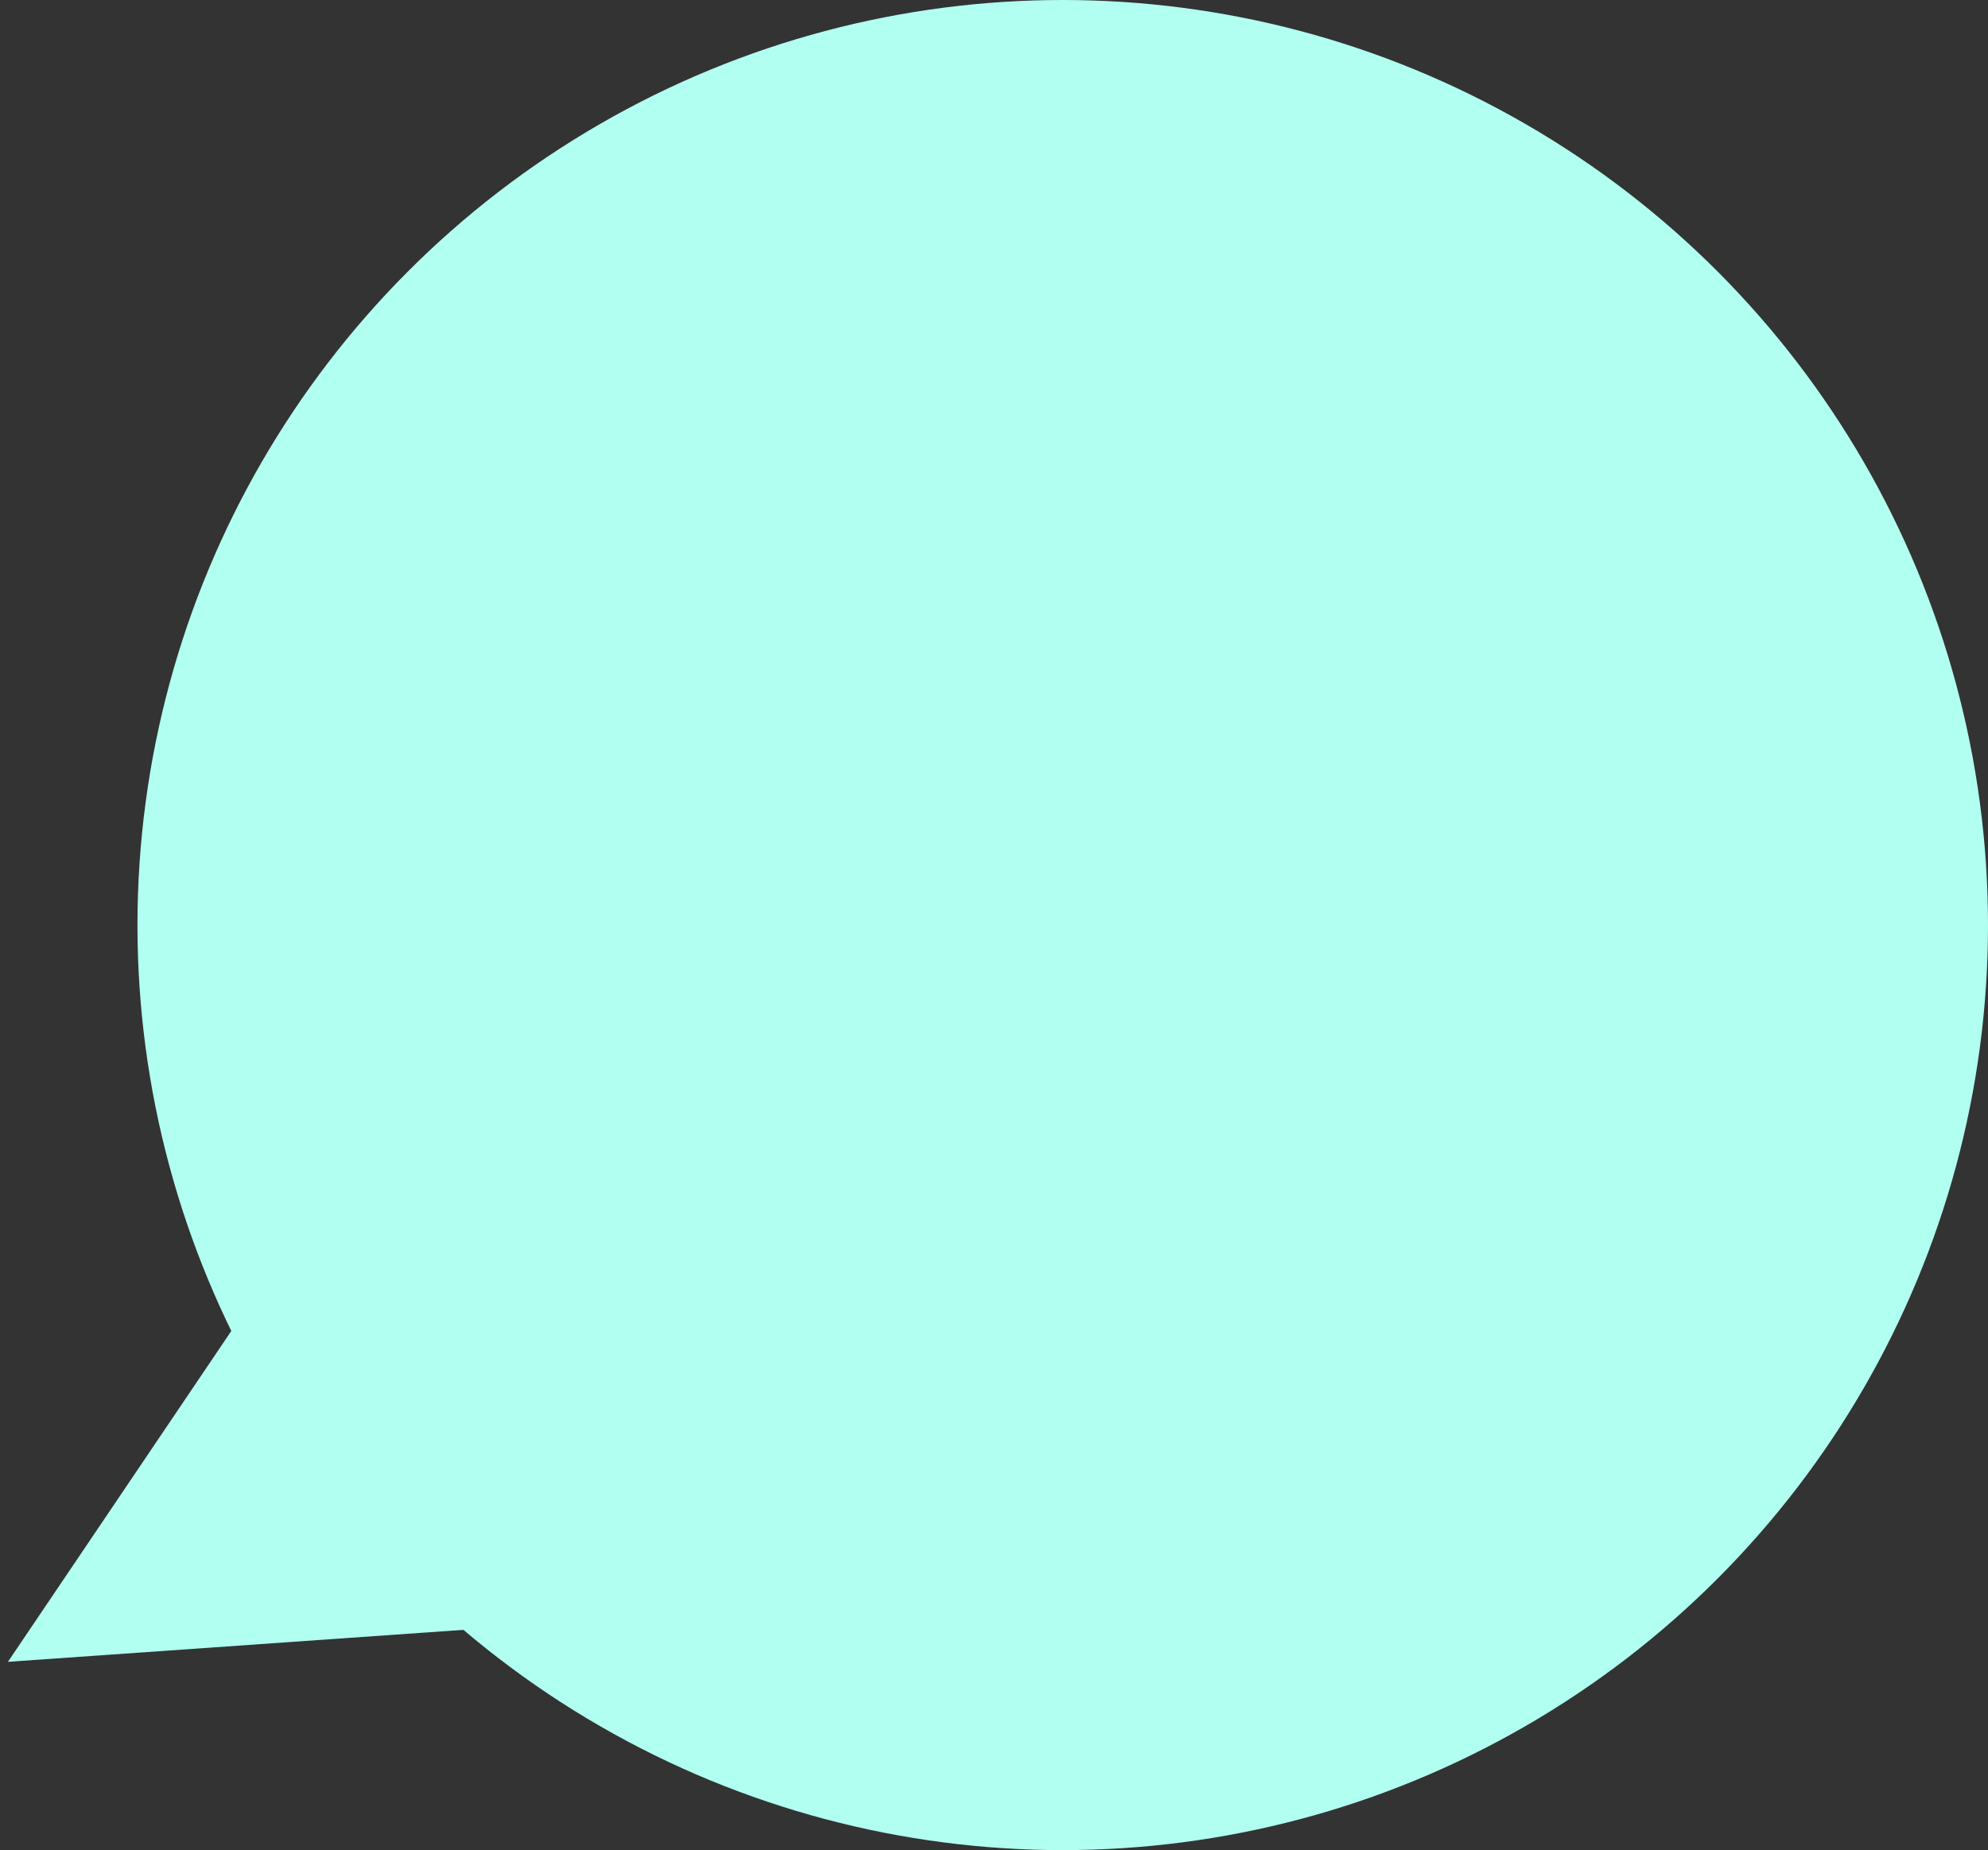 <?xml version="1.0" encoding="UTF-8"?> <svg xmlns="http://www.w3.org/2000/svg" width="188" height="175" viewBox="0 0 188 175" fill="none"><rect x="0" y="0" width="188" height="175" fill="#333333" stroke="none"/> <circle cx="100.5" cy="87.5" r="87.5" fill="#B0FFF1"></circle> <path d="M0.75 157.191L26.739 118.687L47.091 153.937L0.75 157.191Z" fill="#B0FFF1"></path> </svg> 